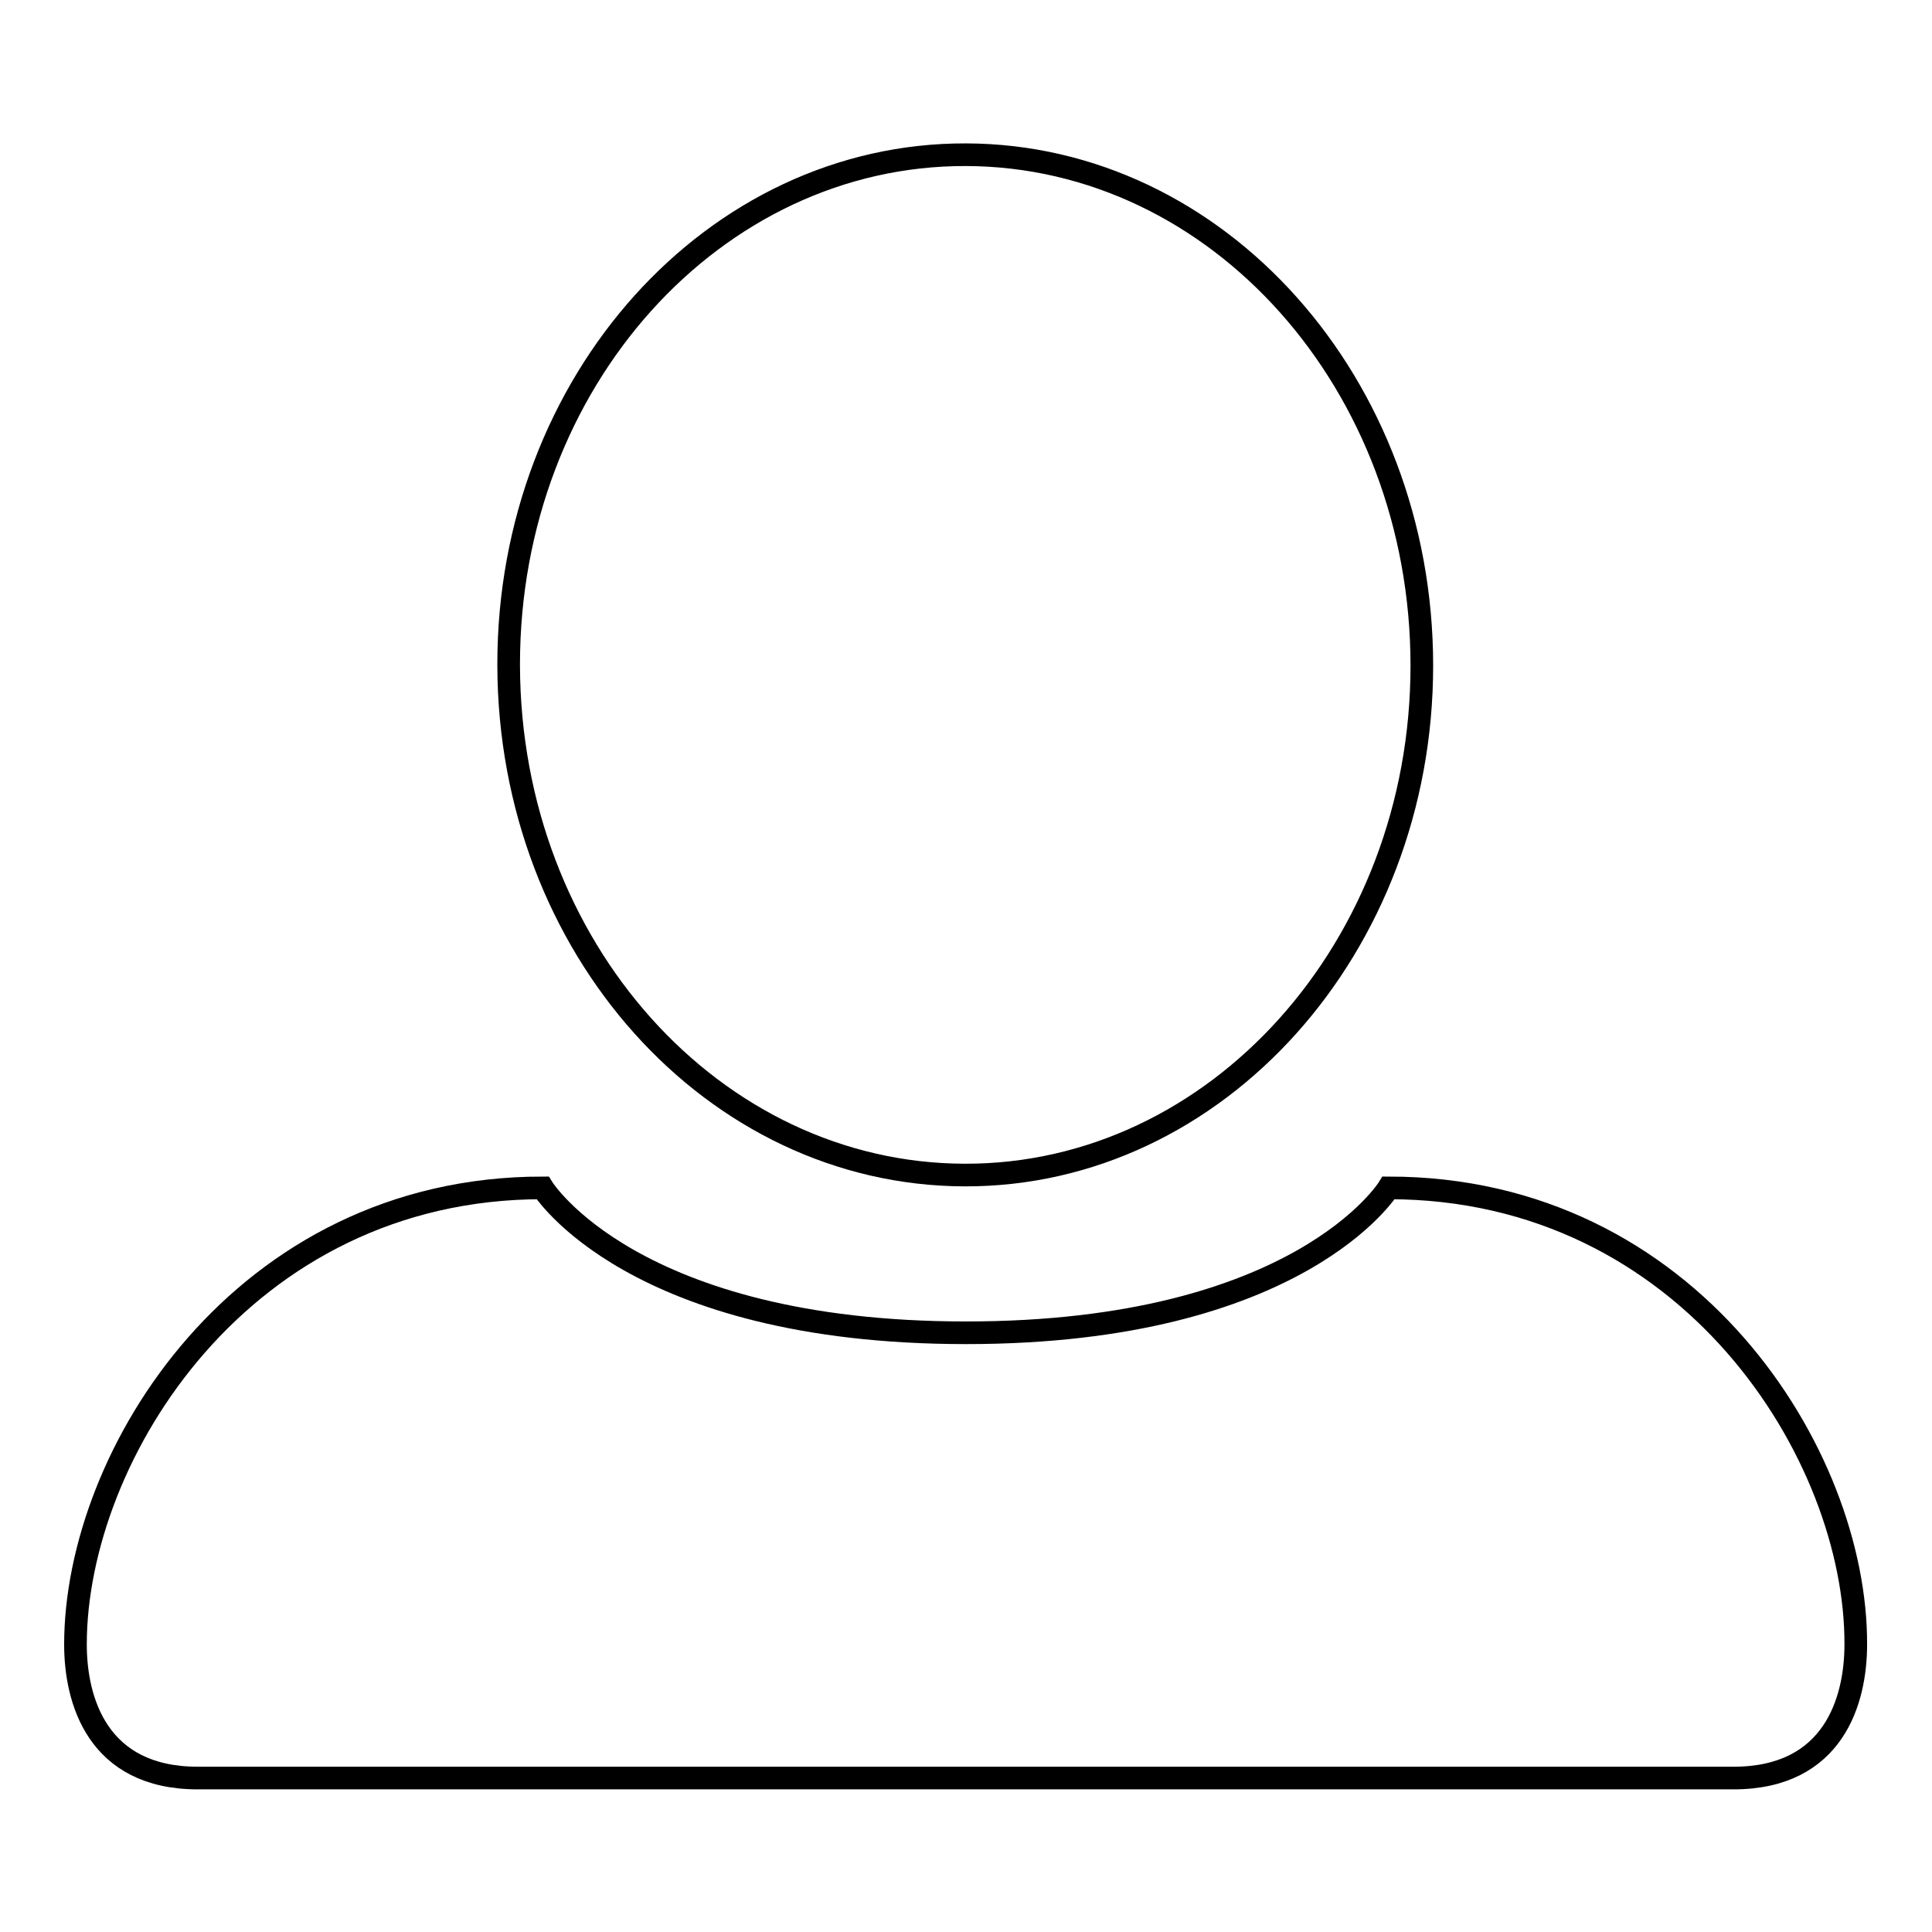 <?xml version="1.0" encoding="utf-8"?>
<!-- Svg Vector Icons : http://www.onlinewebfonts.com/icon -->
<!DOCTYPE svg PUBLIC "-//W3C//DTD SVG 1.1//EN" "http://www.w3.org/Graphics/SVG/1.1/DTD/svg11.dtd">
<svg version="1.1" xmlns="http://www.w3.org/2000/svg" xmlns:xlink="http://www.w3.org/1999/xlink" x="0px" y="0px" viewBox="0 0 256 256" enable-background="new 0 0 256 256" xml:space="preserve">
<g><g><path stroke-width="3" fill-opacity="0" stroke="#000000"  d="M184,157.4c0,0-11.8,19.2-56,19.2s-56.1-19.2-56.1-19.2c-39.8,0-61.9,35.4-61.9,60.5c0,7.4,2.9,17.7,16.2,17.7c8.8,0,194.7,0,203.5,0c13.3,0,16.2-10.3,16.2-17.7C246,192.8,223.9,157.4,184,157.4z"/><path stroke-width="3" fill-opacity="0" stroke="#000000"  d="M67.4,88c0-37.4,27.2-67.6,60.6-67.5c33.4,0.1,60.4,30.4,60.4,67.7s-27.2,67.6-60.6,67.5c-33.3-0.1-60.3-30.2-60.4-67.5V88z"/></g></g>
</svg>